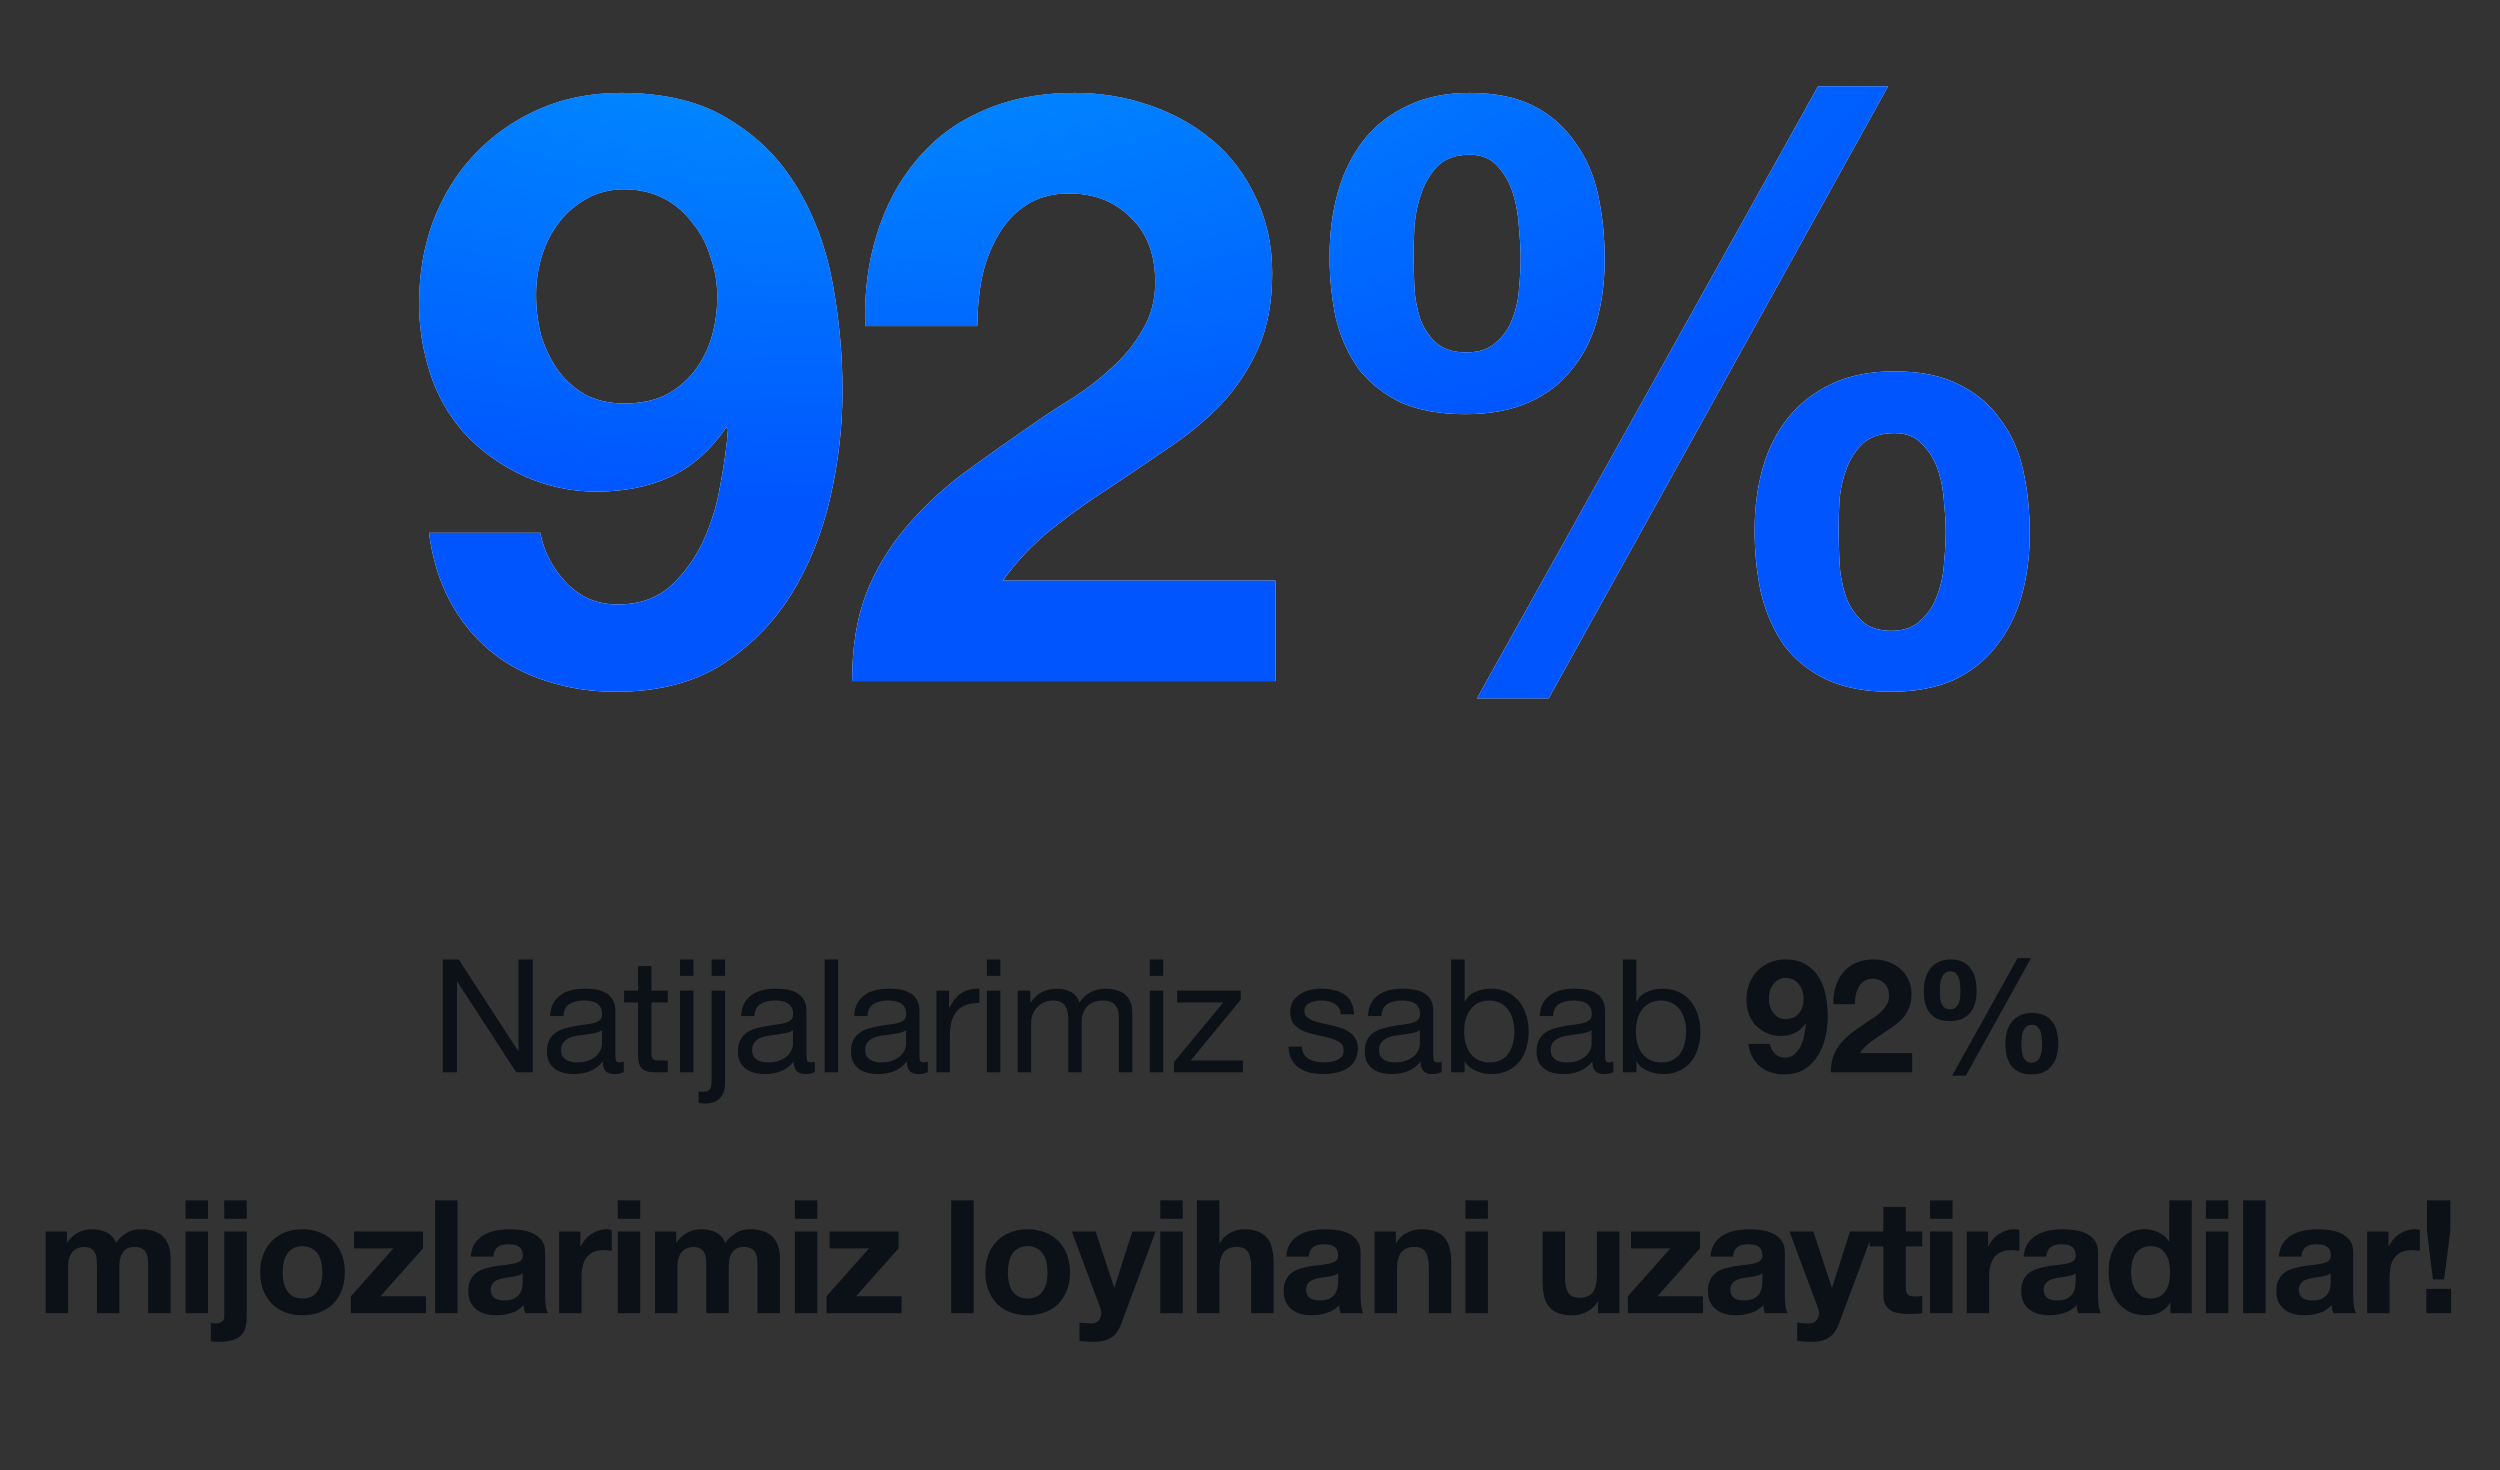 <?xml version="1.0" encoding="UTF-8"?> <svg xmlns="http://www.w3.org/2000/svg" width="301" height="177" viewBox="0 0 301 177" fill="none"><rect x="0" y="0" width="301" height="177" fill="#333333" stroke="none"/><path d="M75.154 48.578C77.072 48.578 78.724 48.247 80.113 47.586C81.501 46.859 82.658 45.9 83.584 44.71C84.51 43.52 85.204 42.165 85.667 40.644C86.129 39.057 86.361 37.404 86.361 35.685C86.361 34.098 86.097 32.545 85.567 31.024C85.105 29.437 84.377 28.049 83.386 26.858C82.46 25.602 81.303 24.61 79.915 23.883C78.526 23.156 76.939 22.792 75.154 22.792C73.501 22.792 72.014 23.156 70.691 23.883C69.369 24.61 68.245 25.569 67.319 26.759C66.394 27.949 65.699 29.305 65.237 30.826C64.774 32.346 64.542 33.9 64.542 35.487C64.542 37.14 64.741 38.76 65.137 40.346C65.6 41.867 66.261 43.255 67.121 44.512C67.98 45.702 69.071 46.694 70.394 47.487C71.782 48.214 73.369 48.578 75.154 48.578ZM65.038 64.148C65.501 66.463 66.559 68.479 68.212 70.198C69.865 71.917 71.914 72.777 74.361 72.777C76.939 72.777 79.055 72.049 80.708 70.595C82.361 69.074 83.683 67.256 84.675 65.14C85.667 62.958 86.361 60.644 86.758 58.198C87.22 55.752 87.518 53.57 87.65 51.652L87.452 51.454C85.534 54.231 83.287 56.214 80.708 57.404C78.129 58.595 75.154 59.19 71.782 59.19C68.807 59.19 65.898 58.562 63.055 57.305C60.212 55.983 57.798 54.231 55.815 52.049C53.964 49.933 52.608 47.52 51.749 44.809C50.889 42.099 50.459 39.355 50.459 36.578C50.459 33.007 51.021 29.701 52.145 26.66C53.336 23.553 54.989 20.875 57.104 18.627C59.286 16.313 61.865 14.495 64.84 13.172C67.815 11.85 71.121 11.189 74.757 11.189C80.047 11.189 84.377 12.247 87.749 14.362C91.188 16.412 93.931 19.156 95.981 22.594C98.031 25.966 99.452 29.801 100.245 34.098C101.039 38.396 101.436 42.727 101.436 47.09C101.436 51.388 100.94 55.685 99.948 59.983C98.956 64.281 97.369 68.182 95.188 71.686C93.006 75.124 90.196 77.934 86.758 80.116C83.32 82.231 79.121 83.289 74.162 83.289C71.187 83.289 68.41 82.859 65.832 82C63.253 81.207 60.972 79.983 58.989 78.331C57.005 76.678 55.385 74.661 54.129 72.281C52.873 69.901 52.046 67.19 51.65 64.148H65.038ZM104.179 39.255C104.047 35.288 104.51 31.619 105.568 28.247C106.625 24.809 108.212 21.834 110.328 19.321C112.444 16.743 115.088 14.759 118.262 13.371C121.502 11.916 125.204 11.189 129.37 11.189C132.543 11.189 135.552 11.685 138.395 12.676C141.304 13.668 143.849 15.09 146.031 16.941C148.213 18.792 149.932 21.073 151.188 23.784C152.511 26.495 153.172 29.536 153.172 32.908C153.172 36.412 152.61 39.421 151.486 41.933C150.362 44.446 148.874 46.694 147.023 48.677C145.172 50.594 143.056 52.347 140.676 53.933C138.362 55.52 136.014 57.107 133.634 58.694C131.254 60.215 128.94 61.867 126.692 63.653C124.444 65.438 122.46 67.52 120.741 69.901H153.568V82H102.592C102.592 77.967 103.154 74.463 104.278 71.487C105.468 68.512 107.055 65.868 109.039 63.553C111.022 61.173 113.336 58.991 115.981 57.008C118.692 55.024 121.535 53.008 124.51 50.958C126.031 49.9 127.651 48.842 129.37 47.785C131.089 46.66 132.642 45.437 134.031 44.115C135.486 42.793 136.676 41.305 137.601 39.652C138.593 37.999 139.089 36.115 139.089 33.999C139.089 30.627 138.097 28.016 136.114 26.164C134.196 24.247 131.717 23.288 128.675 23.288C126.626 23.288 124.874 23.784 123.419 24.776C122.031 25.701 120.907 26.958 120.047 28.544C119.188 30.065 118.56 31.784 118.163 33.702C117.832 35.553 117.667 37.404 117.667 39.255H104.179ZM221.371 63.95C221.371 65.008 221.404 66.231 221.47 67.62C221.536 69.008 221.768 70.33 222.165 71.587C222.561 72.777 223.189 73.802 224.049 74.661C224.908 75.52 226.132 75.95 227.718 75.95C229.239 75.95 230.429 75.52 231.289 74.661C232.214 73.802 232.875 72.777 233.272 71.587C233.735 70.33 233.999 69.041 234.066 67.719C234.198 66.33 234.264 65.107 234.264 64.049C234.264 63.057 234.198 61.901 234.066 60.578C233.999 59.19 233.768 57.9 233.371 56.71C232.975 55.454 232.347 54.396 231.487 53.537C230.694 52.611 229.57 52.148 228.115 52.148C226.528 52.148 225.272 52.545 224.346 53.338C223.487 54.132 222.826 55.123 222.363 56.314C221.9 57.504 221.603 58.793 221.47 60.181C221.404 61.57 221.371 62.826 221.371 63.95ZM211.255 63.851C211.255 61.14 211.586 58.628 212.247 56.314C212.908 53.999 213.933 51.983 215.321 50.264C216.71 48.545 218.462 47.19 220.578 46.198C222.693 45.206 225.206 44.71 228.115 44.71C231.223 44.71 233.801 45.239 235.851 46.297C237.9 47.289 239.553 48.677 240.809 50.462C242.132 52.181 243.057 54.231 243.586 56.611C244.115 58.991 244.38 61.537 244.38 64.248C244.38 66.958 244.049 69.471 243.388 71.785C242.727 74.099 241.702 76.116 240.314 77.835C238.991 79.554 237.272 80.909 235.156 81.901C233.041 82.826 230.528 83.289 227.619 83.289C224.578 83.289 221.999 82.793 219.883 81.802C217.834 80.81 216.148 79.454 214.826 77.736C213.569 75.95 212.644 73.868 212.049 71.487C211.52 69.107 211.255 66.562 211.255 63.851ZM218.892 10.395H227.322L186.461 84.083H177.833L218.892 10.395ZM170.197 31.024C170.197 32.082 170.23 33.272 170.296 34.594C170.362 35.916 170.593 37.173 170.99 38.363C171.387 39.487 172.015 40.446 172.874 41.239C173.734 42.032 174.957 42.429 176.544 42.429C178.065 42.429 179.255 42.032 180.114 41.239C181.04 40.446 181.701 39.487 182.098 38.363C182.56 37.173 182.825 35.95 182.891 34.693C183.023 33.371 183.089 32.181 183.089 31.123C183.089 30.131 183.023 28.941 182.891 27.553C182.825 26.098 182.594 24.71 182.197 23.387C181.8 22.065 181.172 20.941 180.313 20.015C179.519 19.09 178.395 18.627 176.941 18.627C175.354 18.627 174.098 19.057 173.172 19.916C172.312 20.776 171.651 21.834 171.188 23.09C170.726 24.346 170.428 25.701 170.296 27.156C170.23 28.611 170.197 29.9 170.197 31.024ZM160.081 30.826C160.081 28.115 160.411 25.569 161.073 23.189C161.734 20.809 162.758 18.726 164.147 16.941C165.535 15.156 167.287 13.767 169.403 12.776C171.519 11.718 174.031 11.189 176.941 11.189C180.048 11.189 182.627 11.718 184.676 12.776C186.726 13.834 188.379 15.288 189.635 17.139C190.957 18.924 191.883 21.04 192.412 23.486C192.941 25.933 193.205 28.511 193.205 31.222C193.205 33.933 192.875 36.446 192.214 38.76C191.552 41.008 190.528 42.958 189.139 44.611C187.817 46.264 186.098 47.553 183.982 48.479C181.866 49.404 179.354 49.867 176.445 49.867C173.403 49.867 170.825 49.404 168.709 48.479C166.659 47.487 164.973 46.165 163.651 44.512C162.395 42.793 161.469 40.776 160.874 38.462C160.345 36.082 160.081 33.536 160.081 30.826Z" fill="white"></path><path d="M75.154 48.578C77.072 48.578 78.724 48.247 80.113 47.586C81.501 46.859 82.658 45.9 83.584 44.71C84.51 43.52 85.204 42.165 85.667 40.644C86.129 39.057 86.361 37.404 86.361 35.685C86.361 34.098 86.097 32.545 85.567 31.024C85.105 29.437 84.377 28.049 83.386 26.858C82.46 25.602 81.303 24.61 79.915 23.883C78.526 23.156 76.939 22.792 75.154 22.792C73.501 22.792 72.014 23.156 70.691 23.883C69.369 24.61 68.245 25.569 67.319 26.759C66.394 27.949 65.699 29.305 65.237 30.826C64.774 32.346 64.542 33.9 64.542 35.487C64.542 37.14 64.741 38.76 65.137 40.346C65.6 41.867 66.261 43.255 67.121 44.512C67.98 45.702 69.071 46.694 70.394 47.487C71.782 48.214 73.369 48.578 75.154 48.578ZM65.038 64.148C65.501 66.463 66.559 68.479 68.212 70.198C69.865 71.917 71.914 72.777 74.361 72.777C76.939 72.777 79.055 72.049 80.708 70.595C82.361 69.074 83.683 67.256 84.675 65.14C85.667 62.958 86.361 60.644 86.758 58.198C87.22 55.752 87.518 53.57 87.65 51.652L87.452 51.454C85.534 54.231 83.287 56.214 80.708 57.404C78.129 58.595 75.154 59.19 71.782 59.19C68.807 59.19 65.898 58.562 63.055 57.305C60.212 55.983 57.798 54.231 55.815 52.049C53.964 49.933 52.608 47.52 51.749 44.809C50.889 42.099 50.459 39.355 50.459 36.578C50.459 33.007 51.021 29.701 52.145 26.66C53.336 23.553 54.989 20.875 57.104 18.627C59.286 16.313 61.865 14.495 64.84 13.172C67.815 11.85 71.121 11.189 74.757 11.189C80.047 11.189 84.377 12.247 87.749 14.362C91.188 16.412 93.931 19.156 95.981 22.594C98.031 25.966 99.452 29.801 100.245 34.098C101.039 38.396 101.436 42.727 101.436 47.09C101.436 51.388 100.94 55.685 99.948 59.983C98.956 64.281 97.369 68.182 95.188 71.686C93.006 75.124 90.196 77.934 86.758 80.116C83.32 82.231 79.121 83.289 74.162 83.289C71.187 83.289 68.41 82.859 65.832 82C63.253 81.207 60.972 79.983 58.989 78.331C57.005 76.678 55.385 74.661 54.129 72.281C52.873 69.901 52.046 67.19 51.65 64.148H65.038ZM104.179 39.255C104.047 35.288 104.51 31.619 105.568 28.247C106.625 24.809 108.212 21.834 110.328 19.321C112.444 16.743 115.088 14.759 118.262 13.371C121.502 11.916 125.204 11.189 129.37 11.189C132.543 11.189 135.552 11.685 138.395 12.676C141.304 13.668 143.849 15.09 146.031 16.941C148.213 18.792 149.932 21.073 151.188 23.784C152.511 26.495 153.172 29.536 153.172 32.908C153.172 36.412 152.61 39.421 151.486 41.933C150.362 44.446 148.874 46.694 147.023 48.677C145.172 50.594 143.056 52.347 140.676 53.933C138.362 55.52 136.014 57.107 133.634 58.694C131.254 60.215 128.94 61.867 126.692 63.653C124.444 65.438 122.46 67.52 120.741 69.901H153.568V82H102.592C102.592 77.967 103.154 74.463 104.278 71.487C105.468 68.512 107.055 65.868 109.039 63.553C111.022 61.173 113.336 58.991 115.981 57.008C118.692 55.024 121.535 53.008 124.51 50.958C126.031 49.9 127.651 48.842 129.37 47.785C131.089 46.66 132.642 45.437 134.031 44.115C135.486 42.793 136.676 41.305 137.601 39.652C138.593 37.999 139.089 36.115 139.089 33.999C139.089 30.627 138.097 28.016 136.114 26.164C134.196 24.247 131.717 23.288 128.675 23.288C126.626 23.288 124.874 23.784 123.419 24.776C122.031 25.701 120.907 26.958 120.047 28.544C119.188 30.065 118.56 31.784 118.163 33.702C117.832 35.553 117.667 37.404 117.667 39.255H104.179ZM221.371 63.95C221.371 65.008 221.404 66.231 221.47 67.62C221.536 69.008 221.768 70.33 222.165 71.587C222.561 72.777 223.189 73.802 224.049 74.661C224.908 75.52 226.132 75.95 227.718 75.95C229.239 75.95 230.429 75.52 231.289 74.661C232.214 73.802 232.875 72.777 233.272 71.587C233.735 70.33 233.999 69.041 234.066 67.719C234.198 66.33 234.264 65.107 234.264 64.049C234.264 63.057 234.198 61.901 234.066 60.578C233.999 59.19 233.768 57.9 233.371 56.71C232.975 55.454 232.347 54.396 231.487 53.537C230.694 52.611 229.57 52.148 228.115 52.148C226.528 52.148 225.272 52.545 224.346 53.338C223.487 54.132 222.826 55.123 222.363 56.314C221.9 57.504 221.603 58.793 221.47 60.181C221.404 61.57 221.371 62.826 221.371 63.95ZM211.255 63.851C211.255 61.14 211.586 58.628 212.247 56.314C212.908 53.999 213.933 51.983 215.321 50.264C216.71 48.545 218.462 47.19 220.578 46.198C222.693 45.206 225.206 44.71 228.115 44.71C231.223 44.71 233.801 45.239 235.851 46.297C237.9 47.289 239.553 48.677 240.809 50.462C242.132 52.181 243.057 54.231 243.586 56.611C244.115 58.991 244.38 61.537 244.38 64.248C244.38 66.958 244.049 69.471 243.388 71.785C242.727 74.099 241.702 76.116 240.314 77.835C238.991 79.554 237.272 80.909 235.156 81.901C233.041 82.826 230.528 83.289 227.619 83.289C224.578 83.289 221.999 82.793 219.883 81.802C217.834 80.81 216.148 79.454 214.826 77.736C213.569 75.95 212.644 73.868 212.049 71.487C211.52 69.107 211.255 66.562 211.255 63.851ZM218.892 10.395H227.322L186.461 84.083H177.833L218.892 10.395ZM170.197 31.024C170.197 32.082 170.23 33.272 170.296 34.594C170.362 35.916 170.593 37.173 170.99 38.363C171.387 39.487 172.015 40.446 172.874 41.239C173.734 42.032 174.957 42.429 176.544 42.429C178.065 42.429 179.255 42.032 180.114 41.239C181.04 40.446 181.701 39.487 182.098 38.363C182.56 37.173 182.825 35.95 182.891 34.693C183.023 33.371 183.089 32.181 183.089 31.123C183.089 30.131 183.023 28.941 182.891 27.553C182.825 26.098 182.594 24.71 182.197 23.387C181.8 22.065 181.172 20.941 180.313 20.015C179.519 19.09 178.395 18.627 176.941 18.627C175.354 18.627 174.098 19.057 173.172 19.916C172.312 20.776 171.651 21.834 171.188 23.09C170.726 24.346 170.428 25.701 170.296 27.156C170.23 28.611 170.197 29.9 170.197 31.024ZM160.081 30.826C160.081 28.115 160.411 25.569 161.073 23.189C161.734 20.809 162.758 18.726 164.147 16.941C165.535 15.156 167.287 13.767 169.403 12.776C171.519 11.718 174.031 11.189 176.941 11.189C180.048 11.189 182.627 11.718 184.676 12.776C186.726 13.834 188.379 15.288 189.635 17.139C190.957 18.924 191.883 21.04 192.412 23.486C192.941 25.933 193.205 28.511 193.205 31.222C193.205 33.933 192.875 36.446 192.214 38.76C191.552 41.008 190.528 42.958 189.139 44.611C187.817 46.264 186.098 47.553 183.982 48.479C181.866 49.404 179.354 49.867 176.445 49.867C173.403 49.867 170.825 49.404 168.709 48.479C166.659 47.487 164.973 46.165 163.651 44.512C162.395 42.793 161.469 40.776 160.874 38.462C160.345 36.082 160.081 33.536 160.081 30.826Z" fill="#0055FF"></path><path d="M75.154 48.578C77.072 48.578 78.724 48.247 80.113 47.586C81.501 46.859 82.658 45.9 83.584 44.71C84.51 43.52 85.204 42.165 85.667 40.644C86.129 39.057 86.361 37.404 86.361 35.685C86.361 34.098 86.097 32.545 85.567 31.024C85.105 29.437 84.377 28.049 83.386 26.858C82.46 25.602 81.303 24.61 79.915 23.883C78.526 23.156 76.939 22.792 75.154 22.792C73.501 22.792 72.014 23.156 70.691 23.883C69.369 24.61 68.245 25.569 67.319 26.759C66.394 27.949 65.699 29.305 65.237 30.826C64.774 32.346 64.542 33.9 64.542 35.487C64.542 37.14 64.741 38.76 65.137 40.346C65.6 41.867 66.261 43.255 67.121 44.512C67.98 45.702 69.071 46.694 70.394 47.487C71.782 48.214 73.369 48.578 75.154 48.578ZM65.038 64.148C65.501 66.463 66.559 68.479 68.212 70.198C69.865 71.917 71.914 72.777 74.361 72.777C76.939 72.777 79.055 72.049 80.708 70.595C82.361 69.074 83.683 67.256 84.675 65.14C85.667 62.958 86.361 60.644 86.758 58.198C87.22 55.752 87.518 53.57 87.65 51.652L87.452 51.454C85.534 54.231 83.287 56.214 80.708 57.404C78.129 58.595 75.154 59.19 71.782 59.19C68.807 59.19 65.898 58.562 63.055 57.305C60.212 55.983 57.798 54.231 55.815 52.049C53.964 49.933 52.608 47.52 51.749 44.809C50.889 42.099 50.459 39.355 50.459 36.578C50.459 33.007 51.021 29.701 52.145 26.66C53.336 23.553 54.989 20.875 57.104 18.627C59.286 16.313 61.865 14.495 64.84 13.172C67.815 11.85 71.121 11.189 74.757 11.189C80.047 11.189 84.377 12.247 87.749 14.362C91.188 16.412 93.931 19.156 95.981 22.594C98.031 25.966 99.452 29.801 100.245 34.098C101.039 38.396 101.436 42.727 101.436 47.09C101.436 51.388 100.94 55.685 99.948 59.983C98.956 64.281 97.369 68.182 95.188 71.686C93.006 75.124 90.196 77.934 86.758 80.116C83.32 82.231 79.121 83.289 74.162 83.289C71.187 83.289 68.41 82.859 65.832 82C63.253 81.207 60.972 79.983 58.989 78.331C57.005 76.678 55.385 74.661 54.129 72.281C52.873 69.901 52.046 67.19 51.65 64.148H65.038ZM104.179 39.255C104.047 35.288 104.51 31.619 105.568 28.247C106.625 24.809 108.212 21.834 110.328 19.321C112.444 16.743 115.088 14.759 118.262 13.371C121.502 11.916 125.204 11.189 129.37 11.189C132.543 11.189 135.552 11.685 138.395 12.676C141.304 13.668 143.849 15.09 146.031 16.941C148.213 18.792 149.932 21.073 151.188 23.784C152.511 26.495 153.172 29.536 153.172 32.908C153.172 36.412 152.61 39.421 151.486 41.933C150.362 44.446 148.874 46.694 147.023 48.677C145.172 50.594 143.056 52.347 140.676 53.933C138.362 55.52 136.014 57.107 133.634 58.694C131.254 60.215 128.94 61.867 126.692 63.653C124.444 65.438 122.46 67.52 120.741 69.901H153.568V82H102.592C102.592 77.967 103.154 74.463 104.278 71.487C105.468 68.512 107.055 65.868 109.039 63.553C111.022 61.173 113.336 58.991 115.981 57.008C118.692 55.024 121.535 53.008 124.51 50.958C126.031 49.9 127.651 48.842 129.37 47.785C131.089 46.66 132.642 45.437 134.031 44.115C135.486 42.793 136.676 41.305 137.601 39.652C138.593 37.999 139.089 36.115 139.089 33.999C139.089 30.627 138.097 28.016 136.114 26.164C134.196 24.247 131.717 23.288 128.675 23.288C126.626 23.288 124.874 23.784 123.419 24.776C122.031 25.701 120.907 26.958 120.047 28.544C119.188 30.065 118.56 31.784 118.163 33.702C117.832 35.553 117.667 37.404 117.667 39.255H104.179ZM221.371 63.95C221.371 65.008 221.404 66.231 221.47 67.62C221.536 69.008 221.768 70.33 222.165 71.587C222.561 72.777 223.189 73.802 224.049 74.661C224.908 75.52 226.132 75.95 227.718 75.95C229.239 75.95 230.429 75.52 231.289 74.661C232.214 73.802 232.875 72.777 233.272 71.587C233.735 70.33 233.999 69.041 234.066 67.719C234.198 66.33 234.264 65.107 234.264 64.049C234.264 63.057 234.198 61.901 234.066 60.578C233.999 59.19 233.768 57.9 233.371 56.71C232.975 55.454 232.347 54.396 231.487 53.537C230.694 52.611 229.57 52.148 228.115 52.148C226.528 52.148 225.272 52.545 224.346 53.338C223.487 54.132 222.826 55.123 222.363 56.314C221.9 57.504 221.603 58.793 221.47 60.181C221.404 61.57 221.371 62.826 221.371 63.95ZM211.255 63.851C211.255 61.14 211.586 58.628 212.247 56.314C212.908 53.999 213.933 51.983 215.321 50.264C216.71 48.545 218.462 47.19 220.578 46.198C222.693 45.206 225.206 44.71 228.115 44.71C231.223 44.71 233.801 45.239 235.851 46.297C237.9 47.289 239.553 48.677 240.809 50.462C242.132 52.181 243.057 54.231 243.586 56.611C244.115 58.991 244.38 61.537 244.38 64.248C244.38 66.958 244.049 69.471 243.388 71.785C242.727 74.099 241.702 76.116 240.314 77.835C238.991 79.554 237.272 80.909 235.156 81.901C233.041 82.826 230.528 83.289 227.619 83.289C224.578 83.289 221.999 82.793 219.883 81.802C217.834 80.81 216.148 79.454 214.826 77.736C213.569 75.95 212.644 73.868 212.049 71.487C211.52 69.107 211.255 66.562 211.255 63.851ZM218.892 10.395H227.322L186.461 84.083H177.833L218.892 10.395ZM170.197 31.024C170.197 32.082 170.23 33.272 170.296 34.594C170.362 35.916 170.593 37.173 170.99 38.363C171.387 39.487 172.015 40.446 172.874 41.239C173.734 42.032 174.957 42.429 176.544 42.429C178.065 42.429 179.255 42.032 180.114 41.239C181.04 40.446 181.701 39.487 182.098 38.363C182.56 37.173 182.825 35.95 182.891 34.693C183.023 33.371 183.089 32.181 183.089 31.123C183.089 30.131 183.023 28.941 182.891 27.553C182.825 26.098 182.594 24.71 182.197 23.387C181.8 22.065 181.172 20.941 180.313 20.015C179.519 19.09 178.395 18.627 176.941 18.627C175.354 18.627 174.098 19.057 173.172 19.916C172.312 20.776 171.651 21.834 171.188 23.09C170.726 24.346 170.428 25.701 170.296 27.156C170.23 28.611 170.197 29.9 170.197 31.024ZM160.081 30.826C160.081 28.115 160.411 25.569 161.073 23.189C161.734 20.809 162.758 18.726 164.147 16.941C165.535 15.156 167.287 13.767 169.403 12.776C171.519 11.718 174.031 11.189 176.941 11.189C180.048 11.189 182.627 11.718 184.676 12.776C186.726 13.834 188.379 15.288 189.635 17.139C190.957 18.924 191.883 21.04 192.412 23.486C192.941 25.933 193.205 28.511 193.205 31.222C193.205 33.933 192.875 36.446 192.214 38.76C191.552 41.008 190.528 42.958 189.139 44.611C187.817 46.264 186.098 47.553 183.982 48.479C181.866 49.404 179.354 49.867 176.445 49.867C173.403 49.867 170.825 49.404 168.709 48.479C166.659 47.487 164.973 46.165 163.651 44.512C162.395 42.793 161.469 40.776 160.874 38.462C160.345 36.082 160.081 33.536 160.081 30.826Z" fill="url(#paint0_radial_259_16960)"></path><path d="M53.306 115.516H55.229L62.389 126.541H62.427V115.516H64.141V129.111H62.16L55.058 118.2H55.02V129.111H53.306V115.516ZM75.103 129.073C74.823 129.238 74.436 129.321 73.941 129.321C73.522 129.321 73.186 129.207 72.932 128.978C72.691 128.737 72.57 128.35 72.57 127.816C72.126 128.35 71.606 128.737 71.009 128.978C70.425 129.207 69.79 129.321 69.105 129.321C68.66 129.321 68.235 129.27 67.829 129.168C67.435 129.067 67.093 128.908 66.801 128.692C66.509 128.477 66.274 128.197 66.096 127.855C65.931 127.499 65.849 127.074 65.849 126.579C65.849 126.02 65.944 125.563 66.134 125.208C66.325 124.852 66.572 124.567 66.877 124.351C67.194 124.122 67.55 123.951 67.943 123.837C68.349 123.723 68.762 123.627 69.181 123.551C69.625 123.462 70.044 123.399 70.438 123.361C70.844 123.31 71.199 123.246 71.504 123.17C71.809 123.081 72.05 122.961 72.228 122.809C72.405 122.644 72.494 122.409 72.494 122.104C72.494 121.749 72.424 121.463 72.285 121.247C72.158 121.031 71.986 120.866 71.77 120.752C71.567 120.638 71.332 120.562 71.066 120.524C70.812 120.485 70.558 120.466 70.304 120.466C69.619 120.466 69.047 120.6 68.591 120.866C68.133 121.12 67.886 121.609 67.848 122.332H66.229C66.255 121.723 66.382 121.209 66.61 120.79C66.839 120.371 67.143 120.035 67.524 119.781C67.905 119.514 68.337 119.324 68.819 119.21C69.314 119.095 69.841 119.038 70.4 119.038C70.844 119.038 71.282 119.07 71.713 119.133C72.158 119.197 72.558 119.33 72.913 119.533C73.268 119.724 73.554 119.997 73.77 120.352C73.986 120.708 74.094 121.171 74.094 121.742V126.807C74.094 127.188 74.113 127.467 74.151 127.645C74.201 127.823 74.354 127.912 74.608 127.912C74.747 127.912 74.912 127.88 75.103 127.816V129.073ZM72.475 124.027C72.272 124.18 72.005 124.294 71.675 124.37C71.345 124.433 70.996 124.491 70.628 124.541C70.272 124.579 69.911 124.63 69.543 124.694C69.174 124.744 68.844 124.833 68.552 124.96C68.26 125.087 68.019 125.271 67.829 125.512C67.651 125.741 67.562 126.058 67.562 126.465C67.562 126.731 67.613 126.96 67.715 127.15C67.829 127.328 67.969 127.474 68.133 127.588C68.311 127.702 68.514 127.785 68.743 127.836C68.971 127.886 69.213 127.912 69.466 127.912C70 127.912 70.457 127.842 70.837 127.702C71.218 127.55 71.529 127.366 71.77 127.15C72.012 126.922 72.189 126.68 72.304 126.426C72.418 126.16 72.475 125.912 72.475 125.684V124.027ZM78.437 119.267H80.398V120.695H78.437V126.807C78.437 126.998 78.45 127.15 78.475 127.264C78.513 127.379 78.577 127.467 78.666 127.531C78.754 127.594 78.875 127.639 79.027 127.664C79.192 127.677 79.402 127.683 79.656 127.683H80.398V129.111H79.161C78.742 129.111 78.38 129.086 78.075 129.035C77.783 128.972 77.542 128.864 77.352 128.711C77.174 128.559 77.041 128.343 76.952 128.064C76.863 127.785 76.819 127.417 76.819 126.96V120.695H75.143V119.267H76.819V116.315H78.437V119.267ZM83.491 117.496H81.873V115.516H83.491V117.496ZM81.873 119.267H83.491V129.111H81.873V119.267ZM87.294 117.496H85.675V115.516H87.294V117.496ZM87.294 130.349C87.294 131.225 87.078 131.86 86.646 132.253C86.227 132.659 85.656 132.863 84.932 132.863C84.641 132.863 84.368 132.837 84.114 132.786V131.396C84.177 131.409 84.234 131.415 84.285 131.415C84.323 131.428 84.368 131.434 84.418 131.434H84.761C85.117 131.434 85.358 131.333 85.485 131.13C85.612 130.939 85.675 130.59 85.675 130.082V119.267H87.294V130.349ZM98.103 129.073C97.824 129.238 97.437 129.321 96.942 129.321C96.523 129.321 96.186 129.207 95.932 128.978C95.691 128.737 95.571 128.35 95.571 127.816C95.126 128.35 94.606 128.737 94.009 128.978C93.425 129.207 92.791 129.321 92.105 129.321C91.661 129.321 91.236 129.27 90.829 129.168C90.436 129.067 90.093 128.908 89.801 128.692C89.509 128.477 89.274 128.197 89.097 127.855C88.931 127.499 88.849 127.074 88.849 126.579C88.849 126.02 88.944 125.563 89.135 125.208C89.325 124.852 89.573 124.567 89.877 124.351C90.195 124.122 90.55 123.951 90.944 123.837C91.35 123.723 91.762 123.627 92.181 123.551C92.626 123.462 93.044 123.399 93.438 123.361C93.844 123.31 94.2 123.246 94.504 123.17C94.809 123.081 95.05 122.961 95.228 122.809C95.406 122.644 95.495 122.409 95.495 122.104C95.495 121.749 95.425 121.463 95.285 121.247C95.158 121.031 94.987 120.866 94.771 120.752C94.568 120.638 94.333 120.562 94.066 120.524C93.812 120.485 93.559 120.466 93.305 120.466C92.619 120.466 92.048 120.6 91.591 120.866C91.134 121.12 90.886 121.609 90.848 122.332H89.23C89.255 121.723 89.382 121.209 89.611 120.79C89.839 120.371 90.144 120.035 90.525 119.781C90.905 119.514 91.337 119.324 91.819 119.21C92.314 119.095 92.841 119.038 93.4 119.038C93.844 119.038 94.282 119.07 94.714 119.133C95.158 119.197 95.558 119.33 95.913 119.533C96.269 119.724 96.555 119.997 96.77 120.352C96.986 120.708 97.094 121.171 97.094 121.742V126.807C97.094 127.188 97.113 127.467 97.151 127.645C97.202 127.823 97.354 127.912 97.608 127.912C97.748 127.912 97.913 127.88 98.103 127.816V129.073ZM95.475 124.027C95.272 124.18 95.006 124.294 94.676 124.37C94.346 124.433 93.996 124.491 93.628 124.541C93.273 124.579 92.911 124.63 92.543 124.694C92.175 124.744 91.845 124.833 91.553 124.96C91.261 125.087 91.02 125.271 90.829 125.512C90.651 125.741 90.563 126.058 90.563 126.465C90.563 126.731 90.614 126.96 90.715 127.15C90.829 127.328 90.969 127.474 91.134 127.588C91.312 127.702 91.515 127.785 91.743 127.836C91.972 127.886 92.213 127.912 92.467 127.912C93 127.912 93.457 127.842 93.838 127.702C94.219 127.55 94.53 127.366 94.771 127.15C95.012 126.922 95.19 126.68 95.304 126.426C95.418 126.16 95.475 125.912 95.475 125.684V124.027ZM99.286 115.516H100.904V129.111H99.286V115.516ZM111.714 129.073C111.435 129.238 111.047 129.321 110.552 129.321C110.133 129.321 109.797 129.207 109.543 128.978C109.302 128.737 109.181 128.35 109.181 127.816C108.737 128.35 108.217 128.737 107.62 128.978C107.036 129.207 106.401 129.321 105.716 129.321C105.272 129.321 104.846 129.27 104.44 129.168C104.047 129.067 103.704 128.908 103.412 128.692C103.12 128.477 102.885 128.197 102.707 127.855C102.542 127.499 102.46 127.074 102.46 126.579C102.46 126.02 102.555 125.563 102.745 125.208C102.936 124.852 103.183 124.567 103.488 124.351C103.805 124.122 104.161 123.951 104.554 123.837C104.961 123.723 105.373 123.627 105.792 123.551C106.236 123.462 106.655 123.399 107.049 123.361C107.455 123.31 107.81 123.246 108.115 123.17C108.42 123.081 108.661 122.961 108.839 122.809C109.016 122.644 109.105 122.409 109.105 122.104C109.105 121.749 109.035 121.463 108.896 121.247C108.769 121.031 108.597 120.866 108.382 120.752C108.179 120.638 107.944 120.562 107.677 120.524C107.423 120.485 107.169 120.466 106.915 120.466C106.23 120.466 105.659 120.6 105.202 120.866C104.745 121.12 104.497 121.609 104.459 122.332H102.841C102.866 121.723 102.993 121.209 103.221 120.79C103.45 120.371 103.755 120.035 104.135 119.781C104.516 119.514 104.948 119.324 105.43 119.21C105.925 119.095 106.452 119.038 107.011 119.038C107.455 119.038 107.893 119.07 108.325 119.133C108.769 119.197 109.169 119.33 109.524 119.533C109.88 119.724 110.165 119.997 110.381 120.352C110.597 120.708 110.705 121.171 110.705 121.742V126.807C110.705 127.188 110.724 127.467 110.762 127.645C110.813 127.823 110.965 127.912 111.219 127.912C111.359 127.912 111.524 127.88 111.714 127.816V129.073ZM109.086 124.027C108.883 124.18 108.617 124.294 108.286 124.37C107.956 124.433 107.607 124.491 107.239 124.541C106.884 124.579 106.522 124.63 106.154 124.694C105.786 124.744 105.456 124.833 105.164 124.96C104.872 125.087 104.63 125.271 104.44 125.512C104.262 125.741 104.173 126.058 104.173 126.465C104.173 126.731 104.224 126.96 104.326 127.15C104.44 127.328 104.58 127.474 104.745 127.588C104.922 127.702 105.126 127.785 105.354 127.836C105.583 127.886 105.824 127.912 106.078 127.912C106.611 127.912 107.068 127.842 107.449 127.702C107.829 127.55 108.14 127.366 108.382 127.15C108.623 126.922 108.801 126.68 108.915 126.426C109.029 126.16 109.086 125.912 109.086 125.684V124.027ZM112.744 119.267H114.268V121.342H114.306C114.699 120.543 115.182 119.952 115.753 119.571C116.324 119.191 117.048 119.013 117.924 119.038V120.752C117.276 120.752 116.724 120.841 116.267 121.019C115.81 121.196 115.442 121.457 115.163 121.799C114.883 122.142 114.68 122.561 114.553 123.056C114.426 123.538 114.363 124.097 114.363 124.732V129.111H112.744V119.267ZM120.437 117.496H118.819V115.516H120.437V117.496ZM118.819 119.267H120.437V129.111H118.819V119.267ZM122.526 119.267H124.049V120.714H124.087C124.823 119.597 125.883 119.038 127.267 119.038C127.876 119.038 128.429 119.165 128.924 119.419C129.419 119.673 129.768 120.105 129.971 120.714C130.301 120.181 130.733 119.768 131.266 119.476C131.812 119.184 132.408 119.038 133.056 119.038C133.551 119.038 133.995 119.095 134.389 119.21C134.795 119.311 135.138 119.476 135.417 119.705C135.709 119.933 135.931 120.232 136.083 120.6C136.248 120.955 136.331 121.387 136.331 121.895V129.111H134.712V122.656C134.712 122.352 134.687 122.066 134.636 121.799C134.585 121.533 134.49 121.304 134.351 121.114C134.211 120.911 134.014 120.752 133.76 120.638C133.519 120.524 133.202 120.466 132.808 120.466C132.008 120.466 131.38 120.695 130.923 121.152C130.466 121.609 130.238 122.218 130.238 122.98V129.111H128.619V122.656C128.619 122.339 128.587 122.047 128.524 121.78C128.473 121.514 128.378 121.285 128.238 121.095C128.099 120.892 127.908 120.739 127.667 120.638C127.438 120.524 127.14 120.466 126.772 120.466C126.302 120.466 125.896 120.562 125.553 120.752C125.223 120.942 124.95 121.171 124.735 121.438C124.531 121.704 124.379 121.983 124.278 122.275C124.189 122.555 124.144 122.789 124.144 122.98V129.111H122.526V119.267ZM140.054 117.496H138.436V115.516H140.054V117.496ZM138.436 119.267H140.054V129.111H138.436V119.267ZM141.343 127.874L147.284 120.695H141.724V119.267H149.379V120.371L143.361 127.683H149.645V129.111H141.343V127.874ZM156.744 126.008C156.756 126.363 156.839 126.668 156.991 126.922C157.144 127.163 157.34 127.359 157.582 127.512C157.835 127.651 158.115 127.753 158.419 127.816C158.737 127.88 159.061 127.912 159.391 127.912C159.644 127.912 159.911 127.893 160.19 127.855C160.47 127.816 160.723 127.747 160.952 127.645C161.193 127.544 161.39 127.398 161.542 127.207C161.695 127.004 161.771 126.75 161.771 126.445C161.771 126.027 161.612 125.709 161.295 125.493C160.977 125.278 160.577 125.106 160.095 124.979C159.625 124.84 159.111 124.719 158.553 124.617C157.994 124.503 157.474 124.351 156.991 124.16C156.522 123.957 156.128 123.678 155.811 123.323C155.493 122.967 155.335 122.472 155.335 121.837C155.335 121.342 155.443 120.917 155.658 120.562C155.887 120.206 156.173 119.921 156.515 119.705C156.871 119.476 157.264 119.311 157.696 119.21C158.14 119.095 158.578 119.038 159.01 119.038C159.568 119.038 160.082 119.089 160.552 119.191C161.022 119.279 161.434 119.445 161.79 119.686C162.158 119.914 162.45 120.232 162.666 120.638C162.882 121.031 163.008 121.526 163.047 122.123H161.428C161.403 121.806 161.32 121.545 161.18 121.342C161.041 121.127 160.863 120.955 160.647 120.828C160.432 120.701 160.19 120.612 159.924 120.562C159.67 120.498 159.41 120.466 159.143 120.466C158.902 120.466 158.654 120.485 158.4 120.524C158.159 120.562 157.937 120.631 157.734 120.733C157.531 120.822 157.366 120.949 157.239 121.114C157.112 121.266 157.048 121.469 157.048 121.723C157.048 122.002 157.144 122.237 157.334 122.428C157.537 122.605 157.791 122.758 158.096 122.885C158.4 122.999 158.743 123.101 159.124 123.189C159.505 123.266 159.886 123.348 160.266 123.437C160.673 123.526 161.066 123.634 161.447 123.761C161.841 123.888 162.183 124.059 162.475 124.275C162.78 124.478 163.021 124.738 163.199 125.055C163.389 125.373 163.485 125.766 163.485 126.236C163.485 126.833 163.358 127.328 163.104 127.721C162.862 128.115 162.539 128.432 162.133 128.673C161.739 128.915 161.288 129.08 160.781 129.168C160.286 129.27 159.79 129.321 159.295 129.321C158.749 129.321 158.229 129.264 157.734 129.149C157.239 129.035 156.801 128.851 156.42 128.597C156.039 128.331 155.735 127.988 155.506 127.569C155.278 127.137 155.151 126.617 155.125 126.008H156.744ZM173.577 129.073C173.297 129.238 172.91 129.321 172.415 129.321C171.996 129.321 171.66 129.207 171.406 128.978C171.165 128.737 171.044 128.35 171.044 127.816C170.6 128.35 170.079 128.737 169.483 128.978C168.899 129.207 168.264 129.321 167.578 129.321C167.134 129.321 166.709 129.27 166.303 129.168C165.909 129.067 165.566 128.908 165.274 128.692C164.982 128.477 164.748 128.197 164.57 127.855C164.405 127.499 164.322 127.074 164.322 126.579C164.322 126.02 164.418 125.563 164.608 125.208C164.798 124.852 165.046 124.567 165.351 124.351C165.668 124.122 166.023 123.951 166.417 123.837C166.823 123.723 167.236 123.627 167.655 123.551C168.099 123.462 168.518 123.399 168.911 123.361C169.318 123.31 169.673 123.246 169.978 123.17C170.282 123.081 170.524 122.961 170.701 122.809C170.879 122.644 170.968 122.409 170.968 122.104C170.968 121.749 170.898 121.463 170.758 121.247C170.632 121.031 170.46 120.866 170.244 120.752C170.041 120.638 169.806 120.562 169.54 120.524C169.286 120.485 169.032 120.466 168.778 120.466C168.093 120.466 167.521 120.6 167.064 120.866C166.607 121.12 166.36 121.609 166.322 122.332H164.703C164.729 121.723 164.856 121.209 165.084 120.79C165.313 120.371 165.617 120.035 165.998 119.781C166.379 119.514 166.81 119.324 167.293 119.21C167.788 119.095 168.315 119.038 168.873 119.038C169.318 119.038 169.756 119.07 170.187 119.133C170.632 119.197 171.031 119.33 171.387 119.533C171.742 119.724 172.028 119.997 172.244 120.352C172.46 120.708 172.567 121.171 172.567 121.742V126.807C172.567 127.188 172.586 127.467 172.625 127.645C172.675 127.823 172.828 127.912 173.082 127.912C173.221 127.912 173.386 127.88 173.577 127.816V129.073ZM170.949 124.027C170.746 124.18 170.479 124.294 170.149 124.37C169.819 124.433 169.47 124.491 169.102 124.541C168.746 124.579 168.385 124.63 168.016 124.694C167.648 124.744 167.318 124.833 167.026 124.96C166.734 125.087 166.493 125.271 166.303 125.512C166.125 125.741 166.036 126.058 166.036 126.465C166.036 126.731 166.087 126.96 166.188 127.15C166.303 127.328 166.442 127.474 166.607 127.588C166.785 127.702 166.988 127.785 167.217 127.836C167.445 127.886 167.686 127.912 167.94 127.912C168.473 127.912 168.93 127.842 169.311 127.702C169.692 127.55 170.003 127.366 170.244 127.15C170.486 126.922 170.663 126.68 170.777 126.426C170.892 126.16 170.949 125.912 170.949 125.684V124.027ZM174.721 115.516H176.34V120.6H176.378C176.644 120.054 177.063 119.66 177.635 119.419C178.206 119.165 178.834 119.038 179.52 119.038C180.281 119.038 180.941 119.178 181.5 119.457C182.071 119.736 182.541 120.117 182.909 120.6C183.29 121.069 183.576 121.615 183.766 122.237C183.956 122.859 184.052 123.519 184.052 124.218C184.052 124.916 183.956 125.576 183.766 126.198C183.588 126.82 183.309 127.366 182.928 127.836C182.56 128.293 182.09 128.654 181.519 128.921C180.961 129.187 180.307 129.321 179.558 129.321C179.317 129.321 179.044 129.295 178.739 129.245C178.447 129.194 178.155 129.111 177.863 128.997C177.571 128.883 177.292 128.73 177.025 128.54C176.771 128.337 176.556 128.089 176.378 127.797H176.34V129.111H174.721V115.516ZM182.338 124.103C182.338 123.646 182.274 123.202 182.147 122.77C182.033 122.326 181.849 121.933 181.595 121.59C181.354 121.247 181.037 120.974 180.643 120.771C180.262 120.568 179.812 120.466 179.291 120.466C178.745 120.466 178.282 120.574 177.901 120.79C177.52 121.006 177.209 121.292 176.968 121.647C176.727 121.99 176.549 122.383 176.435 122.828C176.333 123.272 176.283 123.723 176.283 124.18C176.283 124.662 176.34 125.132 176.454 125.589C176.568 126.033 176.746 126.426 176.987 126.769C177.241 127.112 177.565 127.391 177.958 127.607C178.352 127.81 178.828 127.912 179.386 127.912C179.945 127.912 180.408 127.804 180.776 127.588C181.157 127.372 181.462 127.087 181.69 126.731C181.919 126.376 182.084 125.969 182.186 125.512C182.287 125.055 182.338 124.586 182.338 124.103ZM194.254 129.073C193.974 129.238 193.587 129.321 193.092 129.321C192.673 129.321 192.337 129.207 192.083 128.978C191.842 128.737 191.721 128.35 191.721 127.816C191.277 128.35 190.756 128.737 190.16 128.978C189.576 129.207 188.941 129.321 188.255 129.321C187.811 129.321 187.386 129.27 186.98 129.168C186.586 129.067 186.243 128.908 185.951 128.692C185.659 128.477 185.425 128.197 185.247 127.855C185.082 127.499 184.999 127.074 184.999 126.579C184.999 126.02 185.095 125.563 185.285 125.208C185.475 124.852 185.723 124.567 186.028 124.351C186.345 124.122 186.7 123.951 187.094 123.837C187.5 123.723 187.913 123.627 188.332 123.551C188.776 123.462 189.195 123.399 189.588 123.361C189.995 123.31 190.35 123.246 190.655 123.17C190.959 123.081 191.201 122.961 191.378 122.809C191.556 122.644 191.645 122.409 191.645 122.104C191.645 121.749 191.575 121.463 191.435 121.247C191.309 121.031 191.137 120.866 190.921 120.752C190.718 120.638 190.483 120.562 190.217 120.524C189.963 120.485 189.709 120.466 189.455 120.466C188.77 120.466 188.198 120.6 187.741 120.866C187.284 121.12 187.037 121.609 186.999 122.332H185.38C185.406 121.723 185.533 121.209 185.761 120.79C185.99 120.371 186.294 120.035 186.675 119.781C187.056 119.514 187.487 119.324 187.97 119.21C188.465 119.095 188.992 119.038 189.55 119.038C189.995 119.038 190.433 119.07 190.864 119.133C191.309 119.197 191.708 119.33 192.064 119.533C192.419 119.724 192.705 119.997 192.921 120.352C193.137 120.708 193.244 121.171 193.244 121.742V126.807C193.244 127.188 193.263 127.467 193.302 127.645C193.352 127.823 193.505 127.912 193.759 127.912C193.898 127.912 194.063 127.88 194.254 127.816V129.073ZM191.626 124.027C191.423 124.18 191.156 124.294 190.826 124.37C190.496 124.433 190.147 124.491 189.779 124.541C189.423 124.579 189.062 124.63 188.693 124.694C188.325 124.744 187.995 124.833 187.703 124.96C187.411 125.087 187.17 125.271 186.98 125.512C186.802 125.741 186.713 126.058 186.713 126.465C186.713 126.731 186.764 126.96 186.865 127.15C186.98 127.328 187.119 127.474 187.284 127.588C187.462 127.702 187.665 127.785 187.894 127.836C188.122 127.886 188.363 127.912 188.617 127.912C189.15 127.912 189.607 127.842 189.988 127.702C190.369 127.55 190.68 127.366 190.921 127.15C191.163 126.922 191.34 126.68 191.454 126.426C191.569 126.16 191.626 125.912 191.626 125.684V124.027ZM195.398 115.516H197.017V120.6H197.055C197.321 120.054 197.74 119.66 198.312 119.419C198.883 119.165 199.511 119.038 200.197 119.038C200.958 119.038 201.618 119.178 202.177 119.457C202.748 119.736 203.218 120.117 203.586 120.6C203.967 121.069 204.253 121.615 204.443 122.237C204.633 122.859 204.729 123.519 204.729 124.218C204.729 124.916 204.633 125.576 204.443 126.198C204.265 126.82 203.986 127.366 203.605 127.836C203.237 128.293 202.767 128.654 202.196 128.921C201.638 129.187 200.984 129.321 200.235 129.321C199.994 129.321 199.721 129.295 199.416 129.245C199.124 129.194 198.832 129.111 198.54 128.997C198.248 128.883 197.969 128.73 197.702 128.54C197.448 128.337 197.233 128.089 197.055 127.797H197.017V129.111H195.398V115.516ZM203.015 124.103C203.015 123.646 202.951 123.202 202.824 122.77C202.71 122.326 202.526 121.933 202.272 121.59C202.031 121.247 201.714 120.974 201.32 120.771C200.939 120.568 200.489 120.466 199.968 120.466C199.422 120.466 198.959 120.574 198.578 120.79C198.197 121.006 197.886 121.292 197.645 121.647C197.404 121.99 197.226 122.383 197.112 122.828C197.01 123.272 196.96 123.723 196.96 124.18C196.96 124.662 197.017 125.132 197.131 125.589C197.245 126.033 197.423 126.426 197.664 126.769C197.918 127.112 198.242 127.391 198.635 127.607C199.029 127.81 199.505 127.912 200.063 127.912C200.622 127.912 201.085 127.804 201.453 127.588C201.834 127.372 202.139 127.087 202.367 126.731C202.596 126.376 202.761 125.969 202.863 125.512C202.964 125.055 203.015 124.586 203.015 124.103ZM215.013 122.694C215.381 122.694 215.698 122.631 215.965 122.504C216.232 122.364 216.454 122.18 216.631 121.952C216.809 121.723 216.942 121.463 217.031 121.171C217.12 120.866 217.165 120.549 217.165 120.219C217.165 119.914 217.114 119.616 217.012 119.324C216.923 119.019 216.784 118.753 216.593 118.524C216.416 118.283 216.193 118.093 215.927 117.953C215.66 117.813 215.356 117.743 215.013 117.743C214.696 117.743 214.41 117.813 214.156 117.953C213.902 118.093 213.686 118.277 213.509 118.505C213.331 118.734 213.198 118.994 213.109 119.286C213.02 119.578 212.975 119.876 212.975 120.181C212.975 120.498 213.014 120.809 213.09 121.114C213.179 121.406 213.306 121.672 213.471 121.914C213.636 122.142 213.845 122.332 214.099 122.485C214.365 122.624 214.67 122.694 215.013 122.694ZM213.071 125.684C213.16 126.128 213.363 126.515 213.68 126.845C213.997 127.175 214.391 127.34 214.861 127.34C215.356 127.34 215.762 127.201 216.079 126.922C216.397 126.63 216.65 126.28 216.841 125.874C217.031 125.455 217.165 125.011 217.241 124.541C217.33 124.072 217.387 123.653 217.412 123.285L217.374 123.246C217.006 123.78 216.574 124.16 216.079 124.389C215.584 124.617 215.013 124.732 214.365 124.732C213.794 124.732 213.236 124.611 212.69 124.37C212.144 124.116 211.681 123.78 211.3 123.361C210.944 122.955 210.684 122.491 210.519 121.971C210.354 121.45 210.272 120.923 210.272 120.39C210.272 119.705 210.379 119.07 210.595 118.486C210.824 117.889 211.141 117.375 211.547 116.944C211.966 116.499 212.461 116.15 213.033 115.896C213.604 115.643 214.239 115.516 214.937 115.516C215.952 115.516 216.784 115.719 217.431 116.125C218.091 116.518 218.618 117.045 219.012 117.705C219.405 118.353 219.678 119.089 219.83 119.914C219.983 120.739 220.059 121.571 220.059 122.409C220.059 123.234 219.964 124.059 219.773 124.884C219.583 125.709 219.278 126.458 218.859 127.131C218.44 127.791 217.901 128.331 217.241 128.75C216.581 129.156 215.775 129.359 214.822 129.359C214.251 129.359 213.718 129.276 213.223 129.111C212.728 128.959 212.29 128.724 211.909 128.407C211.528 128.089 211.217 127.702 210.976 127.245C210.735 126.788 210.576 126.268 210.5 125.684H213.071ZM220.738 120.904C220.713 120.143 220.802 119.438 221.005 118.791C221.208 118.131 221.512 117.559 221.919 117.077C222.325 116.582 222.833 116.201 223.442 115.934C224.064 115.655 224.775 115.516 225.575 115.516C226.184 115.516 226.762 115.611 227.307 115.801C227.866 115.992 228.355 116.265 228.774 116.62C229.193 116.975 229.523 117.413 229.764 117.934C230.018 118.454 230.145 119.038 230.145 119.686C230.145 120.359 230.037 120.936 229.821 121.418C229.605 121.901 229.32 122.332 228.964 122.713C228.609 123.081 228.202 123.418 227.745 123.723C227.301 124.027 226.85 124.332 226.393 124.637C225.936 124.929 225.492 125.246 225.061 125.589C224.629 125.931 224.248 126.331 223.918 126.788H230.221V129.111H220.433C220.433 128.337 220.541 127.664 220.757 127.093C220.986 126.522 221.29 126.014 221.671 125.57C222.052 125.113 222.496 124.694 223.004 124.313C223.524 123.932 224.07 123.545 224.642 123.151C224.934 122.948 225.245 122.745 225.575 122.542C225.905 122.326 226.203 122.091 226.47 121.837C226.749 121.584 226.977 121.298 227.155 120.981C227.346 120.663 227.441 120.301 227.441 119.895C227.441 119.248 227.25 118.746 226.869 118.391C226.501 118.023 226.025 117.839 225.441 117.839C225.048 117.839 224.711 117.934 224.432 118.124C224.166 118.302 223.95 118.543 223.785 118.848C223.62 119.14 223.499 119.47 223.423 119.838C223.359 120.193 223.328 120.549 223.328 120.904H220.738ZM243.391 125.646C243.391 125.849 243.398 126.084 243.41 126.35C243.423 126.617 243.467 126.871 243.544 127.112C243.62 127.34 243.74 127.537 243.905 127.702C244.07 127.867 244.305 127.95 244.61 127.95C244.902 127.95 245.13 127.867 245.295 127.702C245.473 127.537 245.6 127.34 245.676 127.112C245.765 126.871 245.816 126.623 245.829 126.369C245.854 126.103 245.867 125.868 245.867 125.665C245.867 125.474 245.854 125.252 245.829 124.998C245.816 124.732 245.771 124.484 245.695 124.256C245.619 124.015 245.499 123.811 245.333 123.646C245.181 123.469 244.965 123.38 244.686 123.38C244.381 123.38 244.14 123.456 243.962 123.608C243.797 123.761 243.671 123.951 243.582 124.18C243.493 124.408 243.436 124.656 243.41 124.922C243.398 125.189 243.391 125.43 243.391 125.646ZM241.449 125.627C241.449 125.106 241.512 124.624 241.639 124.18C241.766 123.735 241.963 123.348 242.23 123.018C242.496 122.688 242.833 122.428 243.239 122.237C243.645 122.047 244.128 121.952 244.686 121.952C245.283 121.952 245.778 122.053 246.171 122.256C246.565 122.447 246.882 122.713 247.123 123.056C247.377 123.386 247.555 123.78 247.657 124.237C247.758 124.694 247.809 125.182 247.809 125.703C247.809 126.223 247.745 126.706 247.618 127.15C247.492 127.594 247.295 127.982 247.028 128.312C246.774 128.642 246.444 128.902 246.038 129.092C245.632 129.27 245.149 129.359 244.591 129.359C244.007 129.359 243.512 129.264 243.106 129.073C242.712 128.883 242.388 128.623 242.134 128.293C241.893 127.95 241.716 127.55 241.601 127.093C241.5 126.636 241.449 126.147 241.449 125.627ZM242.915 115.363H244.534L236.689 129.511H235.032L242.915 115.363ZM233.566 119.324C233.566 119.527 233.572 119.756 233.585 120.009C233.597 120.263 233.642 120.504 233.718 120.733C233.794 120.949 233.915 121.133 234.08 121.285C234.245 121.438 234.48 121.514 234.784 121.514C235.076 121.514 235.305 121.438 235.47 121.285C235.648 121.133 235.775 120.949 235.851 120.733C235.94 120.504 235.99 120.27 236.003 120.028C236.028 119.775 236.041 119.546 236.041 119.343C236.041 119.153 236.028 118.924 236.003 118.657C235.99 118.378 235.946 118.112 235.87 117.858C235.794 117.604 235.673 117.388 235.508 117.21C235.356 117.033 235.14 116.944 234.861 116.944C234.556 116.944 234.315 117.026 234.137 117.191C233.972 117.356 233.845 117.559 233.756 117.801C233.667 118.042 233.61 118.302 233.585 118.581C233.572 118.861 233.566 119.108 233.566 119.324ZM231.623 119.286C231.623 118.765 231.687 118.277 231.814 117.82C231.941 117.363 232.138 116.963 232.404 116.62C232.671 116.277 233.007 116.011 233.413 115.82C233.82 115.617 234.302 115.516 234.861 115.516C235.457 115.516 235.952 115.617 236.346 115.82C236.739 116.023 237.057 116.303 237.298 116.658C237.552 117.001 237.73 117.407 237.831 117.877C237.933 118.346 237.983 118.842 237.983 119.362C237.983 119.882 237.92 120.365 237.793 120.809C237.666 121.241 237.469 121.615 237.203 121.933C236.949 122.25 236.619 122.498 236.213 122.675C235.806 122.853 235.324 122.942 234.765 122.942C234.181 122.942 233.686 122.853 233.28 122.675C232.887 122.485 232.563 122.231 232.309 121.914C232.068 121.584 231.89 121.196 231.776 120.752C231.674 120.295 231.623 119.806 231.623 119.286ZM5.501 148.267H8.053V149.6H8.091C8.447 149.092 8.872 148.698 9.367 148.419C9.875 148.14 10.452 148 11.1 148C11.722 148 12.287 148.121 12.794 148.362C13.315 148.603 13.708 149.028 13.975 149.638C14.267 149.206 14.66 148.825 15.155 148.495C15.663 148.165 16.26 148 16.945 148C17.466 148 17.948 148.064 18.393 148.191C18.837 148.318 19.218 148.521 19.535 148.8C19.852 149.079 20.1 149.447 20.278 149.904C20.456 150.349 20.544 150.888 20.544 151.523V158.111H17.84V152.532C17.84 152.202 17.828 151.891 17.802 151.599C17.777 151.307 17.707 151.053 17.593 150.837C17.479 150.622 17.307 150.45 17.079 150.323C16.863 150.196 16.565 150.133 16.184 150.133C15.803 150.133 15.492 150.209 15.251 150.361C15.022 150.501 14.838 150.691 14.698 150.933C14.572 151.161 14.483 151.428 14.432 151.732C14.394 152.024 14.375 152.323 14.375 152.627V158.111H11.671V152.589C11.671 152.297 11.665 152.012 11.652 151.732C11.639 151.44 11.582 151.174 11.48 150.933C11.392 150.691 11.233 150.501 11.004 150.361C10.789 150.209 10.465 150.133 10.033 150.133C9.906 150.133 9.735 150.165 9.519 150.228C9.316 150.279 9.113 150.387 8.91 150.552C8.719 150.704 8.554 150.933 8.415 151.237C8.275 151.529 8.205 151.916 8.205 152.399V158.111H5.501V148.267ZM25.043 146.743H22.339V144.516H25.043V146.743ZM22.339 148.267H25.043V158.111H22.339V148.267ZM29.705 146.743H27.001V144.516H29.705V146.743ZM25.382 159.254C25.522 159.305 25.712 159.33 25.953 159.33C26.233 159.33 26.474 159.273 26.677 159.159C26.893 159.057 27.001 158.822 27.001 158.454V148.267H29.705V158.587C29.705 159.095 29.647 159.533 29.533 159.901C29.432 160.269 29.248 160.574 28.981 160.815C28.727 161.069 28.378 161.253 27.934 161.367C27.489 161.494 26.924 161.558 26.239 161.558C25.922 161.558 25.636 161.532 25.382 161.482V159.254ZM34.033 153.199C34.033 153.592 34.071 153.979 34.147 154.36C34.224 154.728 34.35 155.065 34.528 155.369C34.719 155.661 34.966 155.896 35.271 156.074C35.575 156.252 35.956 156.34 36.413 156.34C36.87 156.34 37.251 156.252 37.556 156.074C37.873 155.896 38.121 155.661 38.298 155.369C38.489 155.065 38.622 154.728 38.698 154.36C38.775 153.979 38.813 153.592 38.813 153.199C38.813 152.805 38.775 152.418 38.698 152.037C38.622 151.656 38.489 151.32 38.298 151.028C38.121 150.736 37.873 150.501 37.556 150.323C37.251 150.133 36.87 150.038 36.413 150.038C35.956 150.038 35.575 150.133 35.271 150.323C34.966 150.501 34.719 150.736 34.528 151.028C34.35 151.32 34.224 151.656 34.147 152.037C34.071 152.418 34.033 152.805 34.033 153.199ZM31.329 153.199C31.329 152.412 31.45 151.701 31.691 151.066C31.932 150.418 32.275 149.873 32.719 149.428C33.163 148.971 33.697 148.622 34.319 148.381C34.941 148.127 35.639 148 36.413 148C37.188 148 37.886 148.127 38.508 148.381C39.143 148.622 39.682 148.971 40.126 149.428C40.571 149.873 40.913 150.418 41.155 151.066C41.396 151.701 41.517 152.412 41.517 153.199C41.517 153.986 41.396 154.697 41.155 155.331C40.913 155.966 40.571 156.512 40.126 156.969C39.682 157.413 39.143 157.756 38.508 157.997C37.886 158.238 37.188 158.359 36.413 158.359C35.639 158.359 34.941 158.238 34.319 157.997C33.697 157.756 33.163 157.413 32.719 156.969C32.275 156.512 31.932 155.966 31.691 155.331C31.45 154.697 31.329 153.986 31.329 153.199ZM42.246 156.074L47.368 150.304H42.627V148.267H50.929V150.304L45.807 156.074H51.291V158.111H42.246V156.074ZM52.387 144.516H55.091V158.111H52.387V144.516ZM56.687 151.294C56.725 150.66 56.884 150.133 57.163 149.714C57.442 149.295 57.798 148.959 58.229 148.705C58.661 148.451 59.143 148.273 59.676 148.172C60.222 148.057 60.768 148 61.314 148C61.809 148 62.31 148.038 62.818 148.114C63.326 148.178 63.789 148.311 64.208 148.514C64.627 148.717 64.97 149.003 65.237 149.371C65.503 149.727 65.636 150.203 65.636 150.799V155.922C65.636 156.366 65.662 156.791 65.713 157.197C65.763 157.604 65.852 157.908 65.979 158.111H63.237C63.186 157.959 63.142 157.807 63.104 157.654C63.078 157.489 63.059 157.324 63.047 157.159C62.615 157.604 62.107 157.915 61.523 158.092C60.94 158.27 60.343 158.359 59.734 158.359C59.264 158.359 58.826 158.302 58.42 158.187C58.014 158.073 57.658 157.896 57.353 157.654C57.049 157.413 56.807 157.108 56.63 156.74C56.465 156.372 56.382 155.934 56.382 155.426C56.382 154.868 56.477 154.411 56.668 154.055C56.871 153.687 57.125 153.395 57.429 153.18C57.747 152.964 58.102 152.805 58.496 152.703C58.902 152.589 59.308 152.5 59.715 152.437C60.121 152.373 60.521 152.323 60.914 152.285C61.308 152.246 61.657 152.189 61.961 152.113C62.266 152.037 62.507 151.929 62.685 151.789C62.863 151.637 62.945 151.421 62.933 151.142C62.933 150.85 62.882 150.622 62.78 150.457C62.691 150.279 62.564 150.146 62.399 150.057C62.247 149.955 62.063 149.892 61.847 149.866C61.644 149.828 61.422 149.809 61.181 149.809C60.648 149.809 60.229 149.923 59.924 150.152C59.619 150.38 59.442 150.761 59.391 151.294H56.687ZM62.933 153.294C62.818 153.395 62.672 153.478 62.495 153.541C62.33 153.592 62.145 153.637 61.942 153.675C61.752 153.713 61.549 153.744 61.333 153.77C61.117 153.795 60.901 153.827 60.686 153.865C60.483 153.903 60.279 153.954 60.076 154.017C59.886 154.081 59.715 154.17 59.562 154.284C59.422 154.386 59.308 154.519 59.219 154.684C59.131 154.849 59.086 155.058 59.086 155.312C59.086 155.553 59.131 155.757 59.219 155.922C59.308 156.087 59.429 156.22 59.581 156.321C59.734 156.41 59.911 156.474 60.114 156.512C60.318 156.55 60.527 156.569 60.743 156.569C61.276 156.569 61.688 156.48 61.98 156.302C62.272 156.125 62.488 155.915 62.628 155.674C62.767 155.42 62.85 155.166 62.875 154.912C62.913 154.658 62.933 154.455 62.933 154.303V153.294ZM67.316 148.267H69.887V150.095H69.925C70.052 149.79 70.223 149.511 70.439 149.257C70.655 148.99 70.903 148.768 71.182 148.59C71.461 148.4 71.759 148.254 72.077 148.153C72.394 148.051 72.724 148 73.067 148C73.245 148 73.441 148.032 73.657 148.095V150.609C73.53 150.584 73.378 150.564 73.2 150.552C73.022 150.526 72.851 150.514 72.686 150.514C72.191 150.514 71.772 150.596 71.429 150.761C71.087 150.926 70.807 151.155 70.591 151.447C70.388 151.726 70.242 152.056 70.153 152.437C70.065 152.818 70.02 153.23 70.02 153.675V158.111H67.316V148.267ZM77.078 146.743H74.374V144.516H77.078V146.743ZM74.374 148.267H77.078V158.111H74.374V148.267ZM78.865 148.267H81.416V149.6H81.454C81.81 149.092 82.235 148.698 82.73 148.419C83.238 148.14 83.816 148 84.463 148C85.085 148 85.65 148.121 86.158 148.362C86.678 148.603 87.072 149.028 87.338 149.638C87.63 149.206 88.024 148.825 88.519 148.495C89.027 148.165 89.623 148 90.309 148C90.829 148 91.312 148.064 91.756 148.191C92.2 148.318 92.581 148.521 92.898 148.8C93.216 149.079 93.463 149.447 93.641 149.904C93.819 150.349 93.908 150.888 93.908 151.523V158.111H91.204V152.532C91.204 152.202 91.191 151.891 91.166 151.599C91.14 151.307 91.07 151.053 90.956 150.837C90.842 150.622 90.671 150.45 90.442 150.323C90.226 150.196 89.928 150.133 89.547 150.133C89.166 150.133 88.855 150.209 88.614 150.361C88.386 150.501 88.201 150.691 88.062 150.933C87.935 151.161 87.846 151.428 87.795 151.732C87.757 152.024 87.738 152.323 87.738 152.627V158.111H85.034V152.589C85.034 152.297 85.028 152.012 85.015 151.732C85.002 151.44 84.945 151.174 84.844 150.933C84.755 150.691 84.596 150.501 84.368 150.361C84.152 150.209 83.828 150.133 83.397 150.133C83.27 150.133 83.098 150.165 82.883 150.228C82.68 150.279 82.476 150.387 82.273 150.552C82.083 150.704 81.918 150.933 81.778 151.237C81.638 151.529 81.569 151.916 81.569 152.399V158.111H78.865V148.267ZM98.406 146.743H95.702V144.516H98.406V146.743ZM95.702 148.267H98.406V158.111H95.702V148.267ZM99.507 156.074L104.629 150.304H99.888V148.267H108.19V150.304L103.068 156.074H108.552V158.111H99.507V156.074ZM114.529 144.516H117.233V158.111H114.529V144.516ZM121.342 153.199C121.342 153.592 121.38 153.979 121.456 154.36C121.532 154.728 121.659 155.065 121.837 155.369C122.027 155.661 122.275 155.896 122.58 156.074C122.884 156.252 123.265 156.34 123.722 156.34C124.179 156.34 124.56 156.252 124.865 156.074C125.182 155.896 125.43 155.661 125.607 155.369C125.798 155.065 125.931 154.728 126.007 154.36C126.083 153.979 126.121 153.592 126.121 153.199C126.121 152.805 126.083 152.418 126.007 152.037C125.931 151.656 125.798 151.32 125.607 151.028C125.43 150.736 125.182 150.501 124.865 150.323C124.56 150.133 124.179 150.038 123.722 150.038C123.265 150.038 122.884 150.133 122.58 150.323C122.275 150.501 122.027 150.736 121.837 151.028C121.659 151.32 121.532 151.656 121.456 152.037C121.38 152.418 121.342 152.805 121.342 153.199ZM118.638 153.199C118.638 152.412 118.759 151.701 119 151.066C119.241 150.418 119.584 149.873 120.028 149.428C120.472 148.971 121.006 148.622 121.628 148.381C122.25 148.127 122.948 148 123.722 148C124.497 148 125.195 148.127 125.817 148.381C126.451 148.622 126.991 148.971 127.435 149.428C127.88 149.873 128.222 150.418 128.464 151.066C128.705 151.701 128.825 152.412 128.825 153.199C128.825 153.986 128.705 154.697 128.464 155.331C128.222 155.966 127.88 156.512 127.435 156.969C126.991 157.413 126.451 157.756 125.817 157.997C125.195 158.238 124.497 158.359 123.722 158.359C122.948 158.359 122.25 158.238 121.628 157.997C121.006 157.756 120.472 157.413 120.028 156.969C119.584 156.512 119.241 155.966 119 155.331C118.759 154.697 118.638 153.986 118.638 153.199ZM135.02 159.33C134.728 160.13 134.322 160.701 133.801 161.044C133.281 161.386 132.557 161.558 131.631 161.558C131.351 161.558 131.072 161.545 130.793 161.52C130.526 161.507 130.253 161.488 129.974 161.463V159.235C130.228 159.26 130.488 159.286 130.755 159.311C131.021 159.336 131.288 159.343 131.555 159.33C131.91 159.292 132.17 159.152 132.335 158.911C132.513 158.67 132.602 158.403 132.602 158.111C132.602 157.896 132.564 157.692 132.488 157.502L129.041 148.267H131.916L134.144 155.008H134.182L136.334 148.267H139.133L135.02 159.33ZM142.4 146.743H139.696V144.516H142.4V146.743ZM139.696 148.267H142.4V158.111H139.696V148.267ZM144.11 144.516H146.814V149.638H146.871C147.214 149.067 147.652 148.654 148.185 148.4C148.718 148.133 149.239 148 149.746 148C150.47 148 151.06 148.102 151.517 148.305C151.987 148.495 152.355 148.768 152.622 149.124C152.888 149.466 153.072 149.892 153.174 150.399C153.288 150.895 153.345 151.447 153.345 152.056V158.111H150.641V152.551C150.641 151.739 150.514 151.136 150.26 150.742C150.007 150.336 149.556 150.133 148.909 150.133C148.172 150.133 147.639 150.355 147.309 150.799C146.979 151.231 146.814 151.948 146.814 152.951V158.111H144.11V144.516ZM154.864 151.294C154.902 150.66 155.061 150.133 155.34 149.714C155.62 149.295 155.975 148.959 156.407 148.705C156.838 148.451 157.321 148.273 157.854 148.172C158.4 148.057 158.945 148 159.491 148C159.986 148 160.488 148.038 160.996 148.114C161.503 148.178 161.967 148.311 162.386 148.514C162.805 148.717 163.147 149.003 163.414 149.371C163.681 149.727 163.814 150.203 163.814 150.799V155.922C163.814 156.366 163.839 156.791 163.89 157.197C163.941 157.604 164.03 157.908 164.157 158.111H161.415C161.364 157.959 161.319 157.807 161.281 157.654C161.256 157.489 161.237 157.324 161.224 157.159C160.793 157.604 160.285 157.915 159.701 158.092C159.117 158.27 158.52 158.359 157.911 158.359C157.441 158.359 157.003 158.302 156.597 158.187C156.191 158.073 155.835 157.896 155.531 157.654C155.226 157.413 154.985 157.108 154.807 156.74C154.642 156.372 154.56 155.934 154.56 155.426C154.56 154.868 154.655 154.411 154.845 154.055C155.048 153.687 155.302 153.395 155.607 153.18C155.924 152.964 156.28 152.805 156.673 152.703C157.079 152.589 157.486 152.5 157.892 152.437C158.298 152.373 158.698 152.323 159.091 152.285C159.485 152.246 159.834 152.189 160.139 152.113C160.443 152.037 160.685 151.929 160.862 151.789C161.04 151.637 161.123 151.421 161.11 151.142C161.11 150.85 161.059 150.622 160.958 150.457C160.869 150.279 160.742 150.146 160.577 150.057C160.424 149.955 160.24 149.892 160.025 149.866C159.821 149.828 159.599 149.809 159.358 149.809C158.825 149.809 158.406 149.923 158.101 150.152C157.797 150.38 157.619 150.761 157.568 151.294H154.864ZM161.11 153.294C160.996 153.395 160.85 153.478 160.672 153.541C160.507 153.592 160.323 153.637 160.12 153.675C159.929 153.713 159.726 153.744 159.51 153.77C159.295 153.795 159.079 153.827 158.863 153.865C158.66 153.903 158.457 153.954 158.254 154.017C158.063 154.081 157.892 154.17 157.74 154.284C157.6 154.386 157.486 154.519 157.397 154.684C157.308 154.849 157.263 155.058 157.263 155.312C157.263 155.553 157.308 155.757 157.397 155.922C157.486 156.087 157.606 156.22 157.759 156.321C157.911 156.41 158.089 156.474 158.292 156.512C158.495 156.55 158.704 156.569 158.92 156.569C159.453 156.569 159.866 156.48 160.158 156.302C160.45 156.125 160.666 155.915 160.805 155.674C160.945 155.42 161.027 155.166 161.053 154.912C161.091 154.658 161.11 154.455 161.11 154.303V153.294ZM165.494 148.267H168.064V149.638H168.121C168.464 149.067 168.908 148.654 169.454 148.4C170 148.133 170.559 148 171.13 148C171.854 148 172.444 148.102 172.901 148.305C173.371 148.495 173.739 148.768 174.005 149.124C174.272 149.466 174.456 149.892 174.557 150.399C174.672 150.895 174.729 151.447 174.729 152.056V158.111H172.025V152.551C172.025 151.739 171.898 151.136 171.644 150.742C171.39 150.336 170.94 150.133 170.292 150.133C169.556 150.133 169.023 150.355 168.693 150.799C168.363 151.231 168.198 151.948 168.198 152.951V158.111H165.494V148.267ZM179.142 146.743H176.438V144.516H179.142V146.743ZM176.438 148.267H179.142V158.111H176.438V148.267ZM194.968 158.111H192.398V156.74H192.341C191.998 157.312 191.554 157.724 191.008 157.978C190.462 158.232 189.903 158.359 189.332 158.359C188.608 158.359 188.012 158.264 187.542 158.073C187.085 157.883 186.723 157.616 186.457 157.273C186.19 156.918 186 156.493 185.885 155.998C185.784 155.49 185.733 154.931 185.733 154.322V148.267H188.437V153.827C188.437 154.639 188.564 155.249 188.818 155.655C189.072 156.048 189.522 156.245 190.17 156.245C190.906 156.245 191.439 156.029 191.769 155.598C192.099 155.154 192.264 154.43 192.264 153.427V148.267H194.968V158.111ZM195.992 156.074L201.115 150.304H196.373V148.267H204.675V150.304L199.553 156.074H205.037V158.111H195.992V156.074ZM205.943 151.294C205.981 150.66 206.139 150.133 206.419 149.714C206.698 149.295 207.053 148.959 207.485 148.705C207.917 148.451 208.399 148.273 208.932 148.172C209.478 148.057 210.024 148 210.57 148C211.065 148 211.566 148.038 212.074 148.114C212.582 148.178 213.045 148.311 213.464 148.514C213.883 148.717 214.226 149.003 214.492 149.371C214.759 149.727 214.892 150.203 214.892 150.799V155.922C214.892 156.366 214.918 156.791 214.968 157.197C215.019 157.604 215.108 157.908 215.235 158.111H212.493C212.442 157.959 212.398 157.807 212.36 157.654C212.334 157.489 212.315 157.324 212.303 157.159C211.871 157.604 211.363 157.915 210.779 158.092C210.195 158.27 209.599 158.359 208.989 158.359C208.52 158.359 208.082 158.302 207.675 158.187C207.269 158.073 206.914 157.896 206.609 157.654C206.304 157.413 206.063 157.108 205.886 156.74C205.72 156.372 205.638 155.934 205.638 155.426C205.638 154.868 205.733 154.411 205.924 154.055C206.127 153.687 206.381 153.395 206.685 153.18C207.003 152.964 207.358 152.805 207.752 152.703C208.158 152.589 208.564 152.5 208.97 152.437C209.376 152.373 209.776 152.323 210.17 152.285C210.563 152.246 210.913 152.189 211.217 152.113C211.522 152.037 211.763 151.929 211.941 151.789C212.118 151.637 212.201 151.421 212.188 151.142C212.188 150.85 212.138 150.622 212.036 150.457C211.947 150.279 211.82 150.146 211.655 150.057C211.503 149.955 211.319 149.892 211.103 149.866C210.9 149.828 210.678 149.809 210.436 149.809C209.903 149.809 209.484 149.923 209.18 150.152C208.875 150.38 208.697 150.761 208.647 151.294H205.943ZM212.188 153.294C212.074 153.395 211.928 153.478 211.75 153.541C211.585 153.592 211.401 153.637 211.198 153.675C211.008 153.713 210.805 153.744 210.589 153.77C210.373 153.795 210.157 153.827 209.941 153.865C209.738 153.903 209.535 153.954 209.332 154.017C209.142 154.081 208.97 154.17 208.818 154.284C208.678 154.386 208.564 154.519 208.475 154.684C208.386 154.849 208.342 155.058 208.342 155.312C208.342 155.553 208.386 155.757 208.475 155.922C208.564 156.087 208.685 156.22 208.837 156.321C208.989 156.41 209.167 156.474 209.37 156.512C209.573 156.55 209.783 156.569 209.999 156.569C210.532 156.569 210.944 156.48 211.236 156.302C211.528 156.125 211.744 155.915 211.884 155.674C212.023 155.42 212.106 155.166 212.131 154.912C212.169 154.658 212.188 154.455 212.188 154.303V153.294ZM221.428 159.33C221.136 160.13 220.729 160.701 220.209 161.044C219.689 161.386 218.965 161.558 218.038 161.558C217.759 161.558 217.48 161.545 217.2 161.52C216.934 161.507 216.661 161.488 216.382 161.463V159.235C216.635 159.26 216.896 159.286 217.162 159.311C217.429 159.336 217.695 159.343 217.962 159.33C218.318 159.292 218.578 159.152 218.743 158.911C218.92 158.67 219.009 158.403 219.009 158.111C219.009 157.896 218.971 157.692 218.895 157.502L215.449 148.267H218.324L220.552 155.008H220.59L222.742 148.267H225.541L221.428 159.33ZM229.455 148.267H231.435V150.076H229.455V154.95C229.455 155.407 229.531 155.712 229.683 155.864C229.836 156.017 230.14 156.093 230.597 156.093C230.75 156.093 230.896 156.087 231.035 156.074C231.175 156.061 231.308 156.042 231.435 156.017V158.111C231.207 158.149 230.953 158.175 230.673 158.187C230.394 158.2 230.121 158.207 229.855 158.207C229.436 158.207 229.036 158.175 228.655 158.111C228.287 158.061 227.957 157.953 227.665 157.788C227.386 157.623 227.163 157.388 226.998 157.083C226.833 156.778 226.751 156.379 226.751 155.883V150.076H225.113V148.267H226.751V145.315H229.455V148.267ZM235.083 146.743H232.379V144.516H235.083V146.743ZM232.379 148.267H235.083V158.111H232.379V148.267ZM236.793 148.267H239.364V150.095H239.402C239.529 149.79 239.7 149.511 239.916 149.257C240.132 148.99 240.379 148.768 240.658 148.59C240.938 148.4 241.236 148.254 241.553 148.153C241.871 148.051 242.201 148 242.544 148C242.721 148 242.918 148.032 243.134 148.095V150.609C243.007 150.584 242.855 150.564 242.677 150.552C242.499 150.526 242.328 150.514 242.163 150.514C241.668 150.514 241.249 150.596 240.906 150.761C240.563 150.926 240.284 151.155 240.068 151.447C239.865 151.726 239.719 152.056 239.63 152.437C239.541 152.818 239.497 153.23 239.497 153.675V158.111H236.793V148.267ZM243.661 151.294C243.699 150.66 243.858 150.133 244.137 149.714C244.416 149.295 244.772 148.959 245.203 148.705C245.635 148.451 246.117 148.273 246.65 148.172C247.196 148.057 247.742 148 248.288 148C248.783 148 249.284 148.038 249.792 148.114C250.3 148.178 250.763 148.311 251.182 148.514C251.601 148.717 251.944 149.003 252.21 149.371C252.477 149.727 252.61 150.203 252.61 150.799V155.922C252.61 156.366 252.636 156.791 252.686 157.197C252.737 157.604 252.826 157.908 252.953 158.111H250.211C250.16 157.959 250.116 157.807 250.078 157.654C250.052 157.489 250.033 157.324 250.021 157.159C249.589 157.604 249.081 157.915 248.497 158.092C247.913 158.27 247.317 158.359 246.707 158.359C246.238 158.359 245.8 158.302 245.394 158.187C244.987 158.073 244.632 157.896 244.327 157.654C244.023 157.413 243.781 157.108 243.604 156.74C243.439 156.372 243.356 155.934 243.356 155.426C243.356 154.868 243.451 154.411 243.642 154.055C243.845 153.687 244.099 153.395 244.403 153.18C244.721 152.964 245.076 152.805 245.47 152.703C245.876 152.589 246.282 152.5 246.688 152.437C247.095 152.373 247.494 152.323 247.888 152.285C248.282 152.246 248.631 152.189 248.935 152.113C249.24 152.037 249.481 151.929 249.659 151.789C249.837 151.637 249.919 151.421 249.906 151.142C249.906 150.85 249.856 150.622 249.754 150.457C249.665 150.279 249.538 150.146 249.373 150.057C249.221 149.955 249.037 149.892 248.821 149.866C248.618 149.828 248.396 149.809 248.155 149.809C247.621 149.809 247.202 149.923 246.898 150.152C246.593 150.38 246.415 150.761 246.365 151.294H243.661ZM249.906 153.294C249.792 153.395 249.646 153.478 249.468 153.541C249.303 153.592 249.119 153.637 248.916 153.675C248.726 153.713 248.523 153.744 248.307 153.77C248.091 153.795 247.875 153.827 247.66 153.865C247.456 153.903 247.253 153.954 247.05 154.017C246.86 154.081 246.688 154.17 246.536 154.284C246.396 154.386 246.282 154.519 246.193 154.684C246.104 154.849 246.06 155.058 246.06 155.312C246.06 155.553 246.104 155.757 246.193 155.922C246.282 156.087 246.403 156.22 246.555 156.321C246.707 156.41 246.885 156.474 247.088 156.512C247.291 156.55 247.501 156.569 247.717 156.569C248.25 156.569 248.662 156.48 248.954 156.302C249.246 156.125 249.462 155.915 249.602 155.674C249.741 155.42 249.824 155.166 249.849 154.912C249.887 154.658 249.906 154.455 249.906 154.303V153.294ZM261.278 153.16C261.278 152.754 261.24 152.367 261.164 151.999C261.088 151.618 260.955 151.288 260.764 151.009C260.587 150.717 260.352 150.482 260.06 150.304C259.768 150.127 259.4 150.038 258.955 150.038C258.511 150.038 258.137 150.127 257.832 150.304C257.527 150.482 257.28 150.717 257.089 151.009C256.912 151.301 256.778 151.637 256.689 152.018C256.613 152.386 256.575 152.773 256.575 153.18C256.575 153.56 256.62 153.941 256.708 154.322C256.797 154.703 256.937 155.046 257.127 155.35C257.33 155.642 257.578 155.883 257.87 156.074C258.175 156.252 258.536 156.34 258.955 156.34C259.4 156.34 259.768 156.252 260.06 156.074C260.364 155.896 260.606 155.661 260.783 155.369C260.961 155.065 261.088 154.722 261.164 154.341C261.24 153.96 261.278 153.567 261.278 153.16ZM261.317 156.855H261.278C260.961 157.388 260.542 157.775 260.022 158.016C259.514 158.245 258.936 158.359 258.289 158.359C257.553 158.359 256.905 158.219 256.347 157.94C255.788 157.648 255.325 157.261 254.957 156.778C254.601 156.283 254.328 155.718 254.138 155.084C253.96 154.449 253.871 153.789 253.871 153.103C253.871 152.443 253.96 151.809 254.138 151.199C254.328 150.577 254.601 150.031 254.957 149.562C255.325 149.092 255.782 148.717 256.328 148.438C256.873 148.146 257.508 148 258.232 148C258.816 148 259.368 148.127 259.888 148.381C260.422 148.622 260.84 148.984 261.145 149.466H261.183V144.516H263.887V158.111H261.317V156.855ZM268.292 146.743H265.588V144.516H268.292V146.743ZM265.588 148.267H268.292V158.111H265.588V148.267ZM270.078 144.516H272.782V158.111H270.078V144.516ZM274.378 151.294C274.416 150.66 274.575 150.133 274.854 149.714C275.134 149.295 275.489 148.959 275.921 148.705C276.352 148.451 276.835 148.273 277.368 148.172C277.914 148.057 278.459 148 279.005 148C279.5 148 280.002 148.038 280.51 148.114C281.017 148.178 281.481 148.311 281.9 148.514C282.319 148.717 282.661 149.003 282.928 149.371C283.194 149.727 283.328 150.203 283.328 150.799V155.922C283.328 156.366 283.353 156.791 283.404 157.197C283.455 157.604 283.544 157.908 283.671 158.111H280.929C280.878 157.959 280.833 157.807 280.795 157.654C280.77 157.489 280.751 157.324 280.738 157.159C280.307 157.604 279.799 157.915 279.215 158.092C278.631 158.27 278.034 158.359 277.425 158.359C276.955 158.359 276.517 158.302 276.111 158.187C275.705 158.073 275.349 157.896 275.045 157.654C274.74 157.413 274.499 157.108 274.321 156.74C274.156 156.372 274.074 155.934 274.074 155.426C274.074 154.868 274.169 154.411 274.359 154.055C274.562 153.687 274.816 153.395 275.121 153.18C275.438 152.964 275.794 152.805 276.187 152.703C276.593 152.589 277 152.5 277.406 152.437C277.812 152.373 278.212 152.323 278.605 152.285C278.999 152.246 279.348 152.189 279.653 152.113C279.957 152.037 280.199 151.929 280.376 151.789C280.554 151.637 280.637 151.421 280.624 151.142C280.624 150.85 280.573 150.622 280.472 150.457C280.383 150.279 280.256 150.146 280.091 150.057C279.938 149.955 279.754 149.892 279.538 149.866C279.335 149.828 279.113 149.809 278.872 149.809C278.339 149.809 277.92 149.923 277.615 150.152C277.311 150.38 277.133 150.761 277.082 151.294H274.378ZM280.624 153.294C280.51 153.395 280.364 153.478 280.186 153.541C280.021 153.592 279.837 153.637 279.634 153.675C279.443 153.713 279.24 153.744 279.024 153.77C278.809 153.795 278.593 153.827 278.377 153.865C278.174 153.903 277.971 153.954 277.768 154.017C277.577 154.081 277.406 154.17 277.253 154.284C277.114 154.386 277 154.519 276.911 154.684C276.822 154.849 276.777 155.058 276.777 155.312C276.777 155.553 276.822 155.757 276.911 155.922C277 156.087 277.12 156.22 277.273 156.321C277.425 156.41 277.603 156.474 277.806 156.512C278.009 156.55 278.218 156.569 278.434 156.569C278.967 156.569 279.38 156.48 279.672 156.302C279.964 156.125 280.18 155.915 280.319 155.674C280.459 155.42 280.541 155.166 280.567 154.912C280.605 154.658 280.624 154.455 280.624 154.303V153.294ZM285.008 148.267H287.578V150.095H287.616C287.743 149.79 287.915 149.511 288.13 149.257C288.346 148.99 288.594 148.768 288.873 148.59C289.152 148.4 289.451 148.254 289.768 148.153C290.085 148.051 290.415 148 290.758 148C290.936 148 291.133 148.032 291.348 148.095V150.609C291.222 150.584 291.069 150.564 290.891 150.552C290.714 150.526 290.542 150.514 290.377 150.514C289.882 150.514 289.463 150.596 289.121 150.761C288.778 150.926 288.499 151.155 288.283 151.447C288.08 151.726 287.934 152.056 287.845 152.437C287.756 152.818 287.712 153.23 287.712 153.675V158.111H285.008V148.267ZM292.123 155.179H295.113V158.111H292.123V155.179ZM295.017 148.172L294.275 154.036H292.923L292.199 148.172V144.516H295.017V148.172Z" fill="#0C1118"></path><defs><radialGradient id="paint0_radial_259_16960" cx="0" cy="0" r="1" gradientTransform="matrix(36.703 66.051 -152.928 15.852 97.314 -7.486)" gradientUnits="userSpaceOnUse"><stop stop-color="#0099FF"></stop><stop offset="1" stop-color="#0099FF" stop-opacity="0"></stop></radialGradient></defs></svg> 